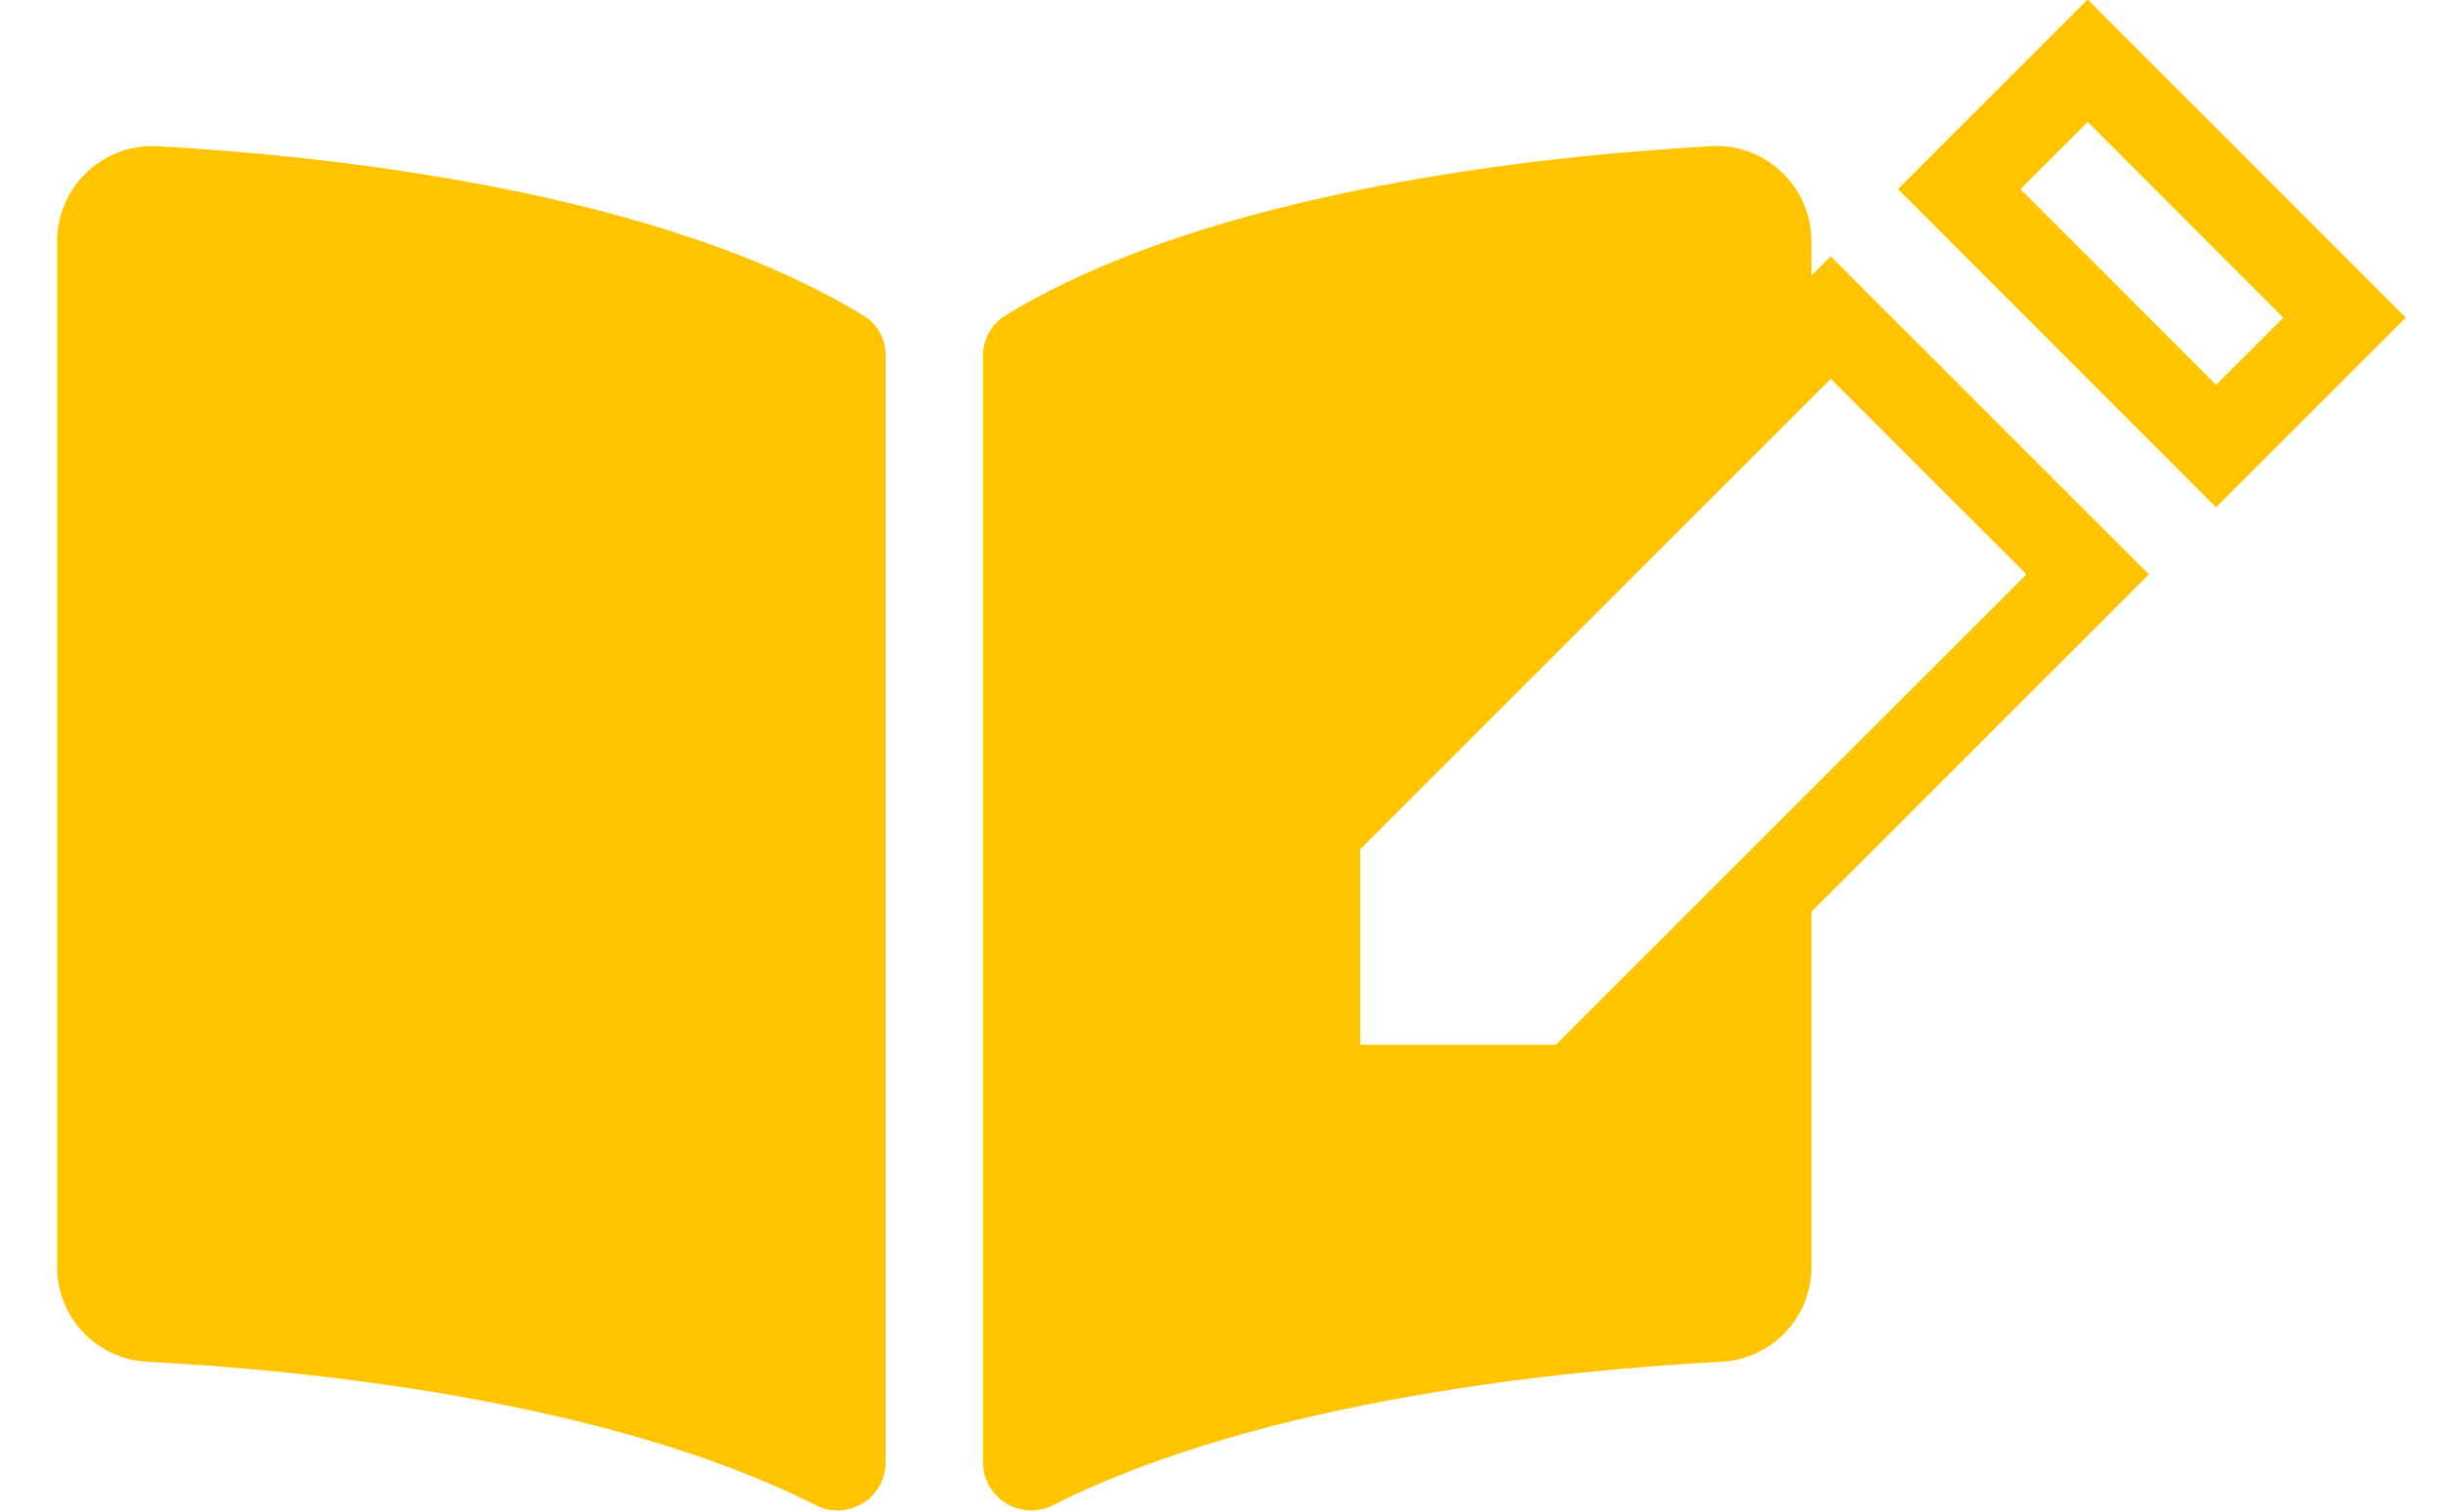 <?xml version="1.0" encoding="utf-8"?>
<!-- Generator: Adobe Illustrator 26.3.1, SVG Export Plug-In . SVG Version: 6.00 Build 0)  -->
<svg version="1.1" xmlns="http://www.w3.org/2000/svg" xmlns:xlink="http://www.w3.org/1999/xlink" x="0px" y="0px" width="320px"
	 height="198.31px" viewBox="0 0 320 198.31" style="enable-background:new 0 0 320 198.31;" xml:space="preserve">
<style type="text/css">
	.st0{fill:#FFFFFF;}
	.st1{fill:#FFC400;}
	.st2{fill:#FFFFFF;stroke:#FFC400;stroke-width:11.357;}
</style>
<g id="Plan_UK">
	<rect id="背景" x="0" y="0" class="st0" width="320" height="198.31"/>
</g>
<g id="アイコン">
	<path id="本" class="st1" d="M223.99,19.19c-21.88,1.24-65.37,5.76-92.22,22.2c-1.82,1.13-2.92,3.12-2.9,5.26v145.28
		c0.1,3.49,3.01,6.23,6.5,6.13c0.98-0.03,1.93-0.28,2.79-0.74c27.62-13.9,67.58-17.69,87.32-18.74c6.61-0.25,11.88-5.62,11.99-12.24
		V31.44c-0.11-6.9-5.79-12.41-12.69-12.3C224.53,19.15,224.26,19.16,223.99,19.19L223.99,19.19z M113.19,41.38
		C86.35,24.94,42.86,20.43,20.98,19.19C14.08,18.65,8.06,23.81,7.53,30.7c-0.02,0.25-0.03,0.49-0.04,0.74v134.9
		c0.1,6.62,5.37,12,11.99,12.24c19.76,1.04,59.73,4.83,87.35,18.74c3.07,1.64,6.88,0.49,8.52-2.58c0.46-0.86,0.72-1.82,0.74-2.79
		V46.57C116.11,44.45,115.01,42.48,113.19,41.38z"/>
	<path id="鉛筆" class="st2" d="M273.68,7.96L256.84,24.8l33.68,33.7l16.84-16.84L273.68,7.96z M240,41.65L172.64,109v33.68h33.68
		l67.36-67.36L240,41.65z"/>
</g>
</svg>
